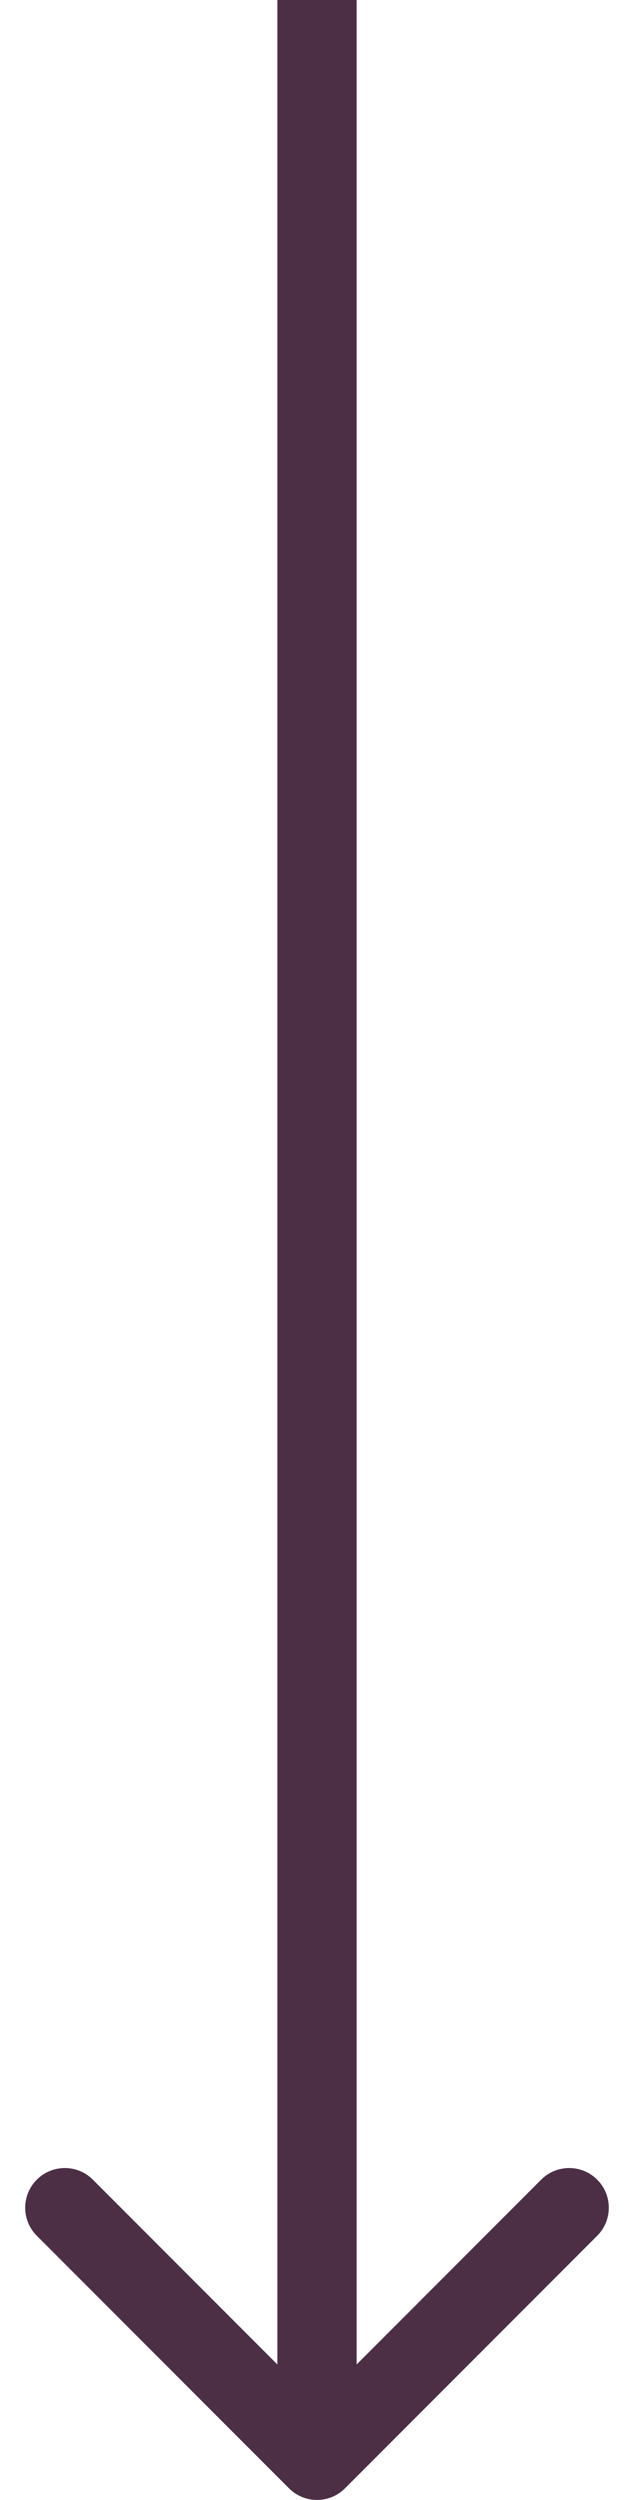 <svg width="16" height="63" viewBox="0 0 16 63" fill="none" xmlns="http://www.w3.org/2000/svg">
<path d="M7.293 62.707C7.683 63.098 8.317 63.098 8.707 62.707L15.071 56.343C15.462 55.953 15.462 55.319 15.071 54.929C14.681 54.538 14.047 54.538 13.657 54.929L8 60.586L2.343 54.929C1.953 54.538 1.319 54.538 0.929 54.929C0.538 55.319 0.538 55.953 0.929 56.343L7.293 62.707ZM7 4.37114e-08L7 62L9 62L9 -4.37114e-08L7 4.37114e-08Z" fill="#4C2F45"/>
</svg>

